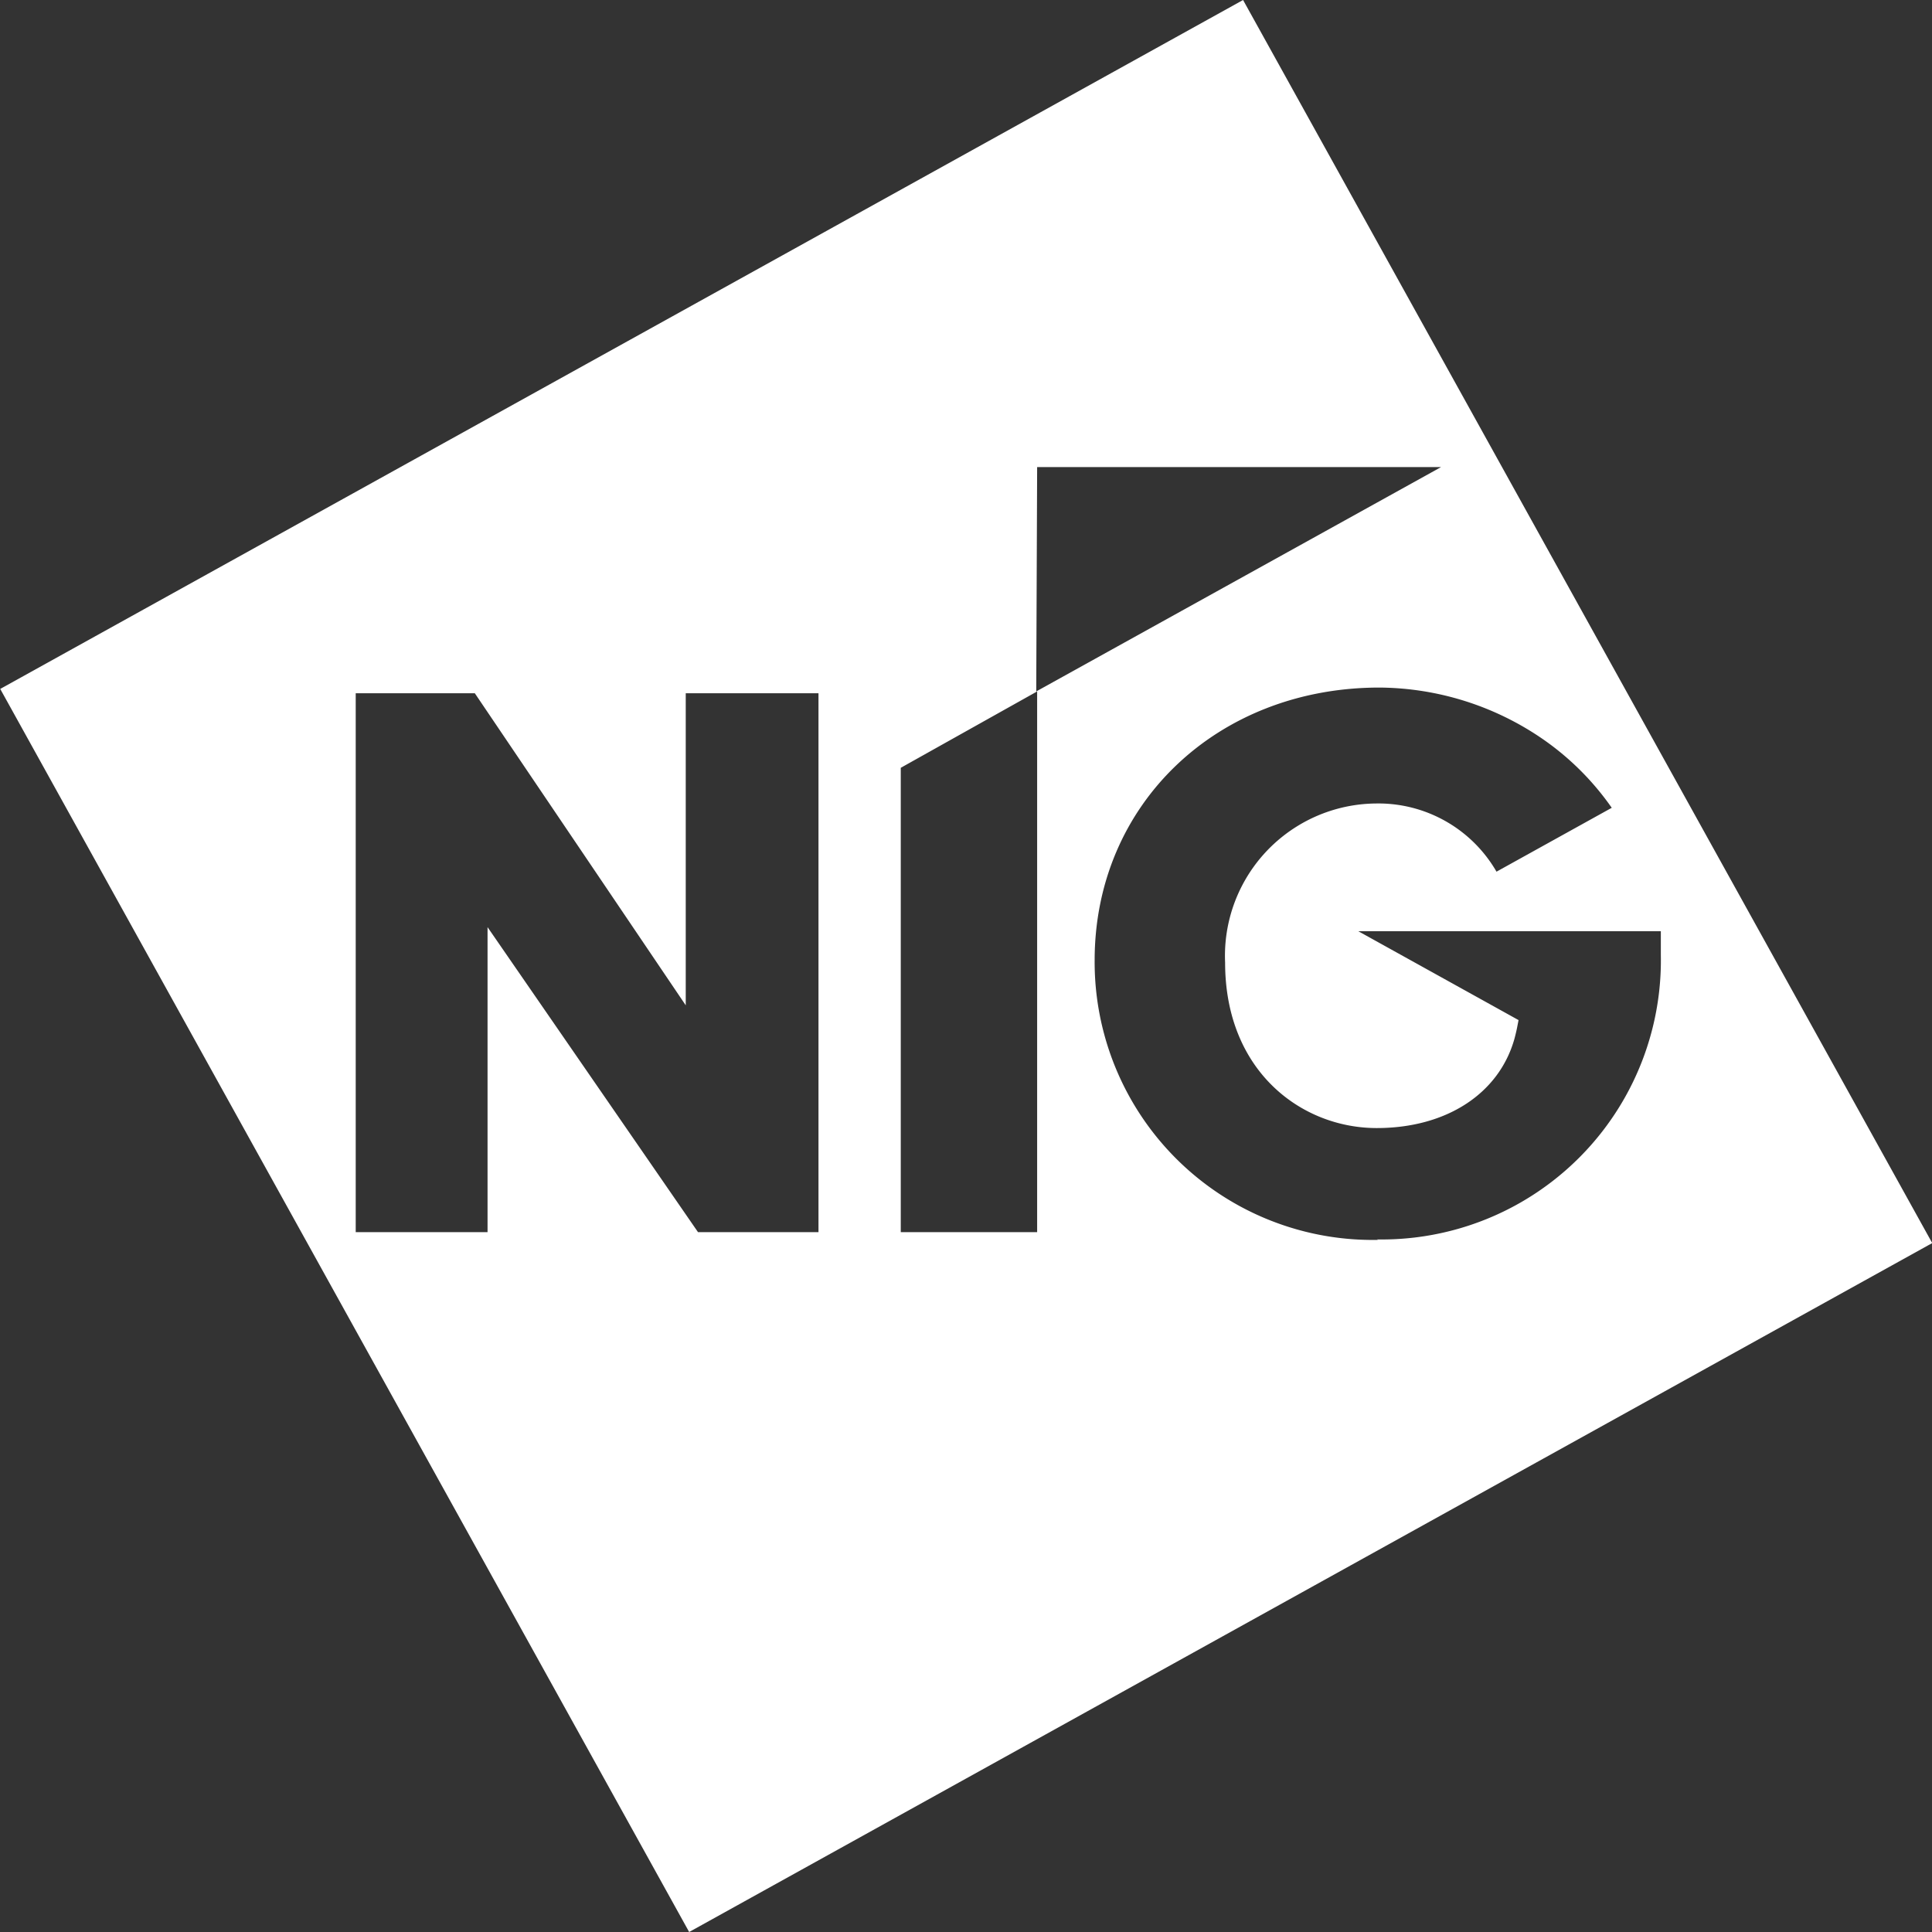 <svg id="Layer_1" data-name="Layer 1" xmlns="http://www.w3.org/2000/svg" width="85" height="85" viewBox="0 0 85 85"><rect x="0" y="0" width="85" height="85" fill="#333333" stroke="none"/><defs><style>.cls-1{fill:#fff;}</style></defs><path class="cls-1" d="M54.68,0,0,30.31,30.31,85,85,54.69ZM36,54.21H30.7L21.44,40.79V54.21h-5.8V30.5h5.24l9.28,13.73V30.5H36Zm9.62,0h-6V33.78l6-3.36Zm0-33.66H63.39L45.58,30.42Zm15,34A12.23,12.23,0,0,1,48.15,42.25c0-6.87,5.39-12,12.53-12a12.82,12.82,0,0,1,7.22,2.29,12.07,12.07,0,0,1,3,3l-5.07,2.81h0a6,6,0,0,0-5.3-3,6.7,6.7,0,0,0-6.64,7c0,4.78,3.36,7.28,6.67,7.28,3.06,0,5.38-1.51,6.06-3.93,0,0,.07-.26.11-.46l.07-.36-7.05-3.91H73.06v.05c0,.34,0,.65,0,1A12.28,12.28,0,0,1,60.58,54.53Z" transform="translate(0.01 0)"/></svg>